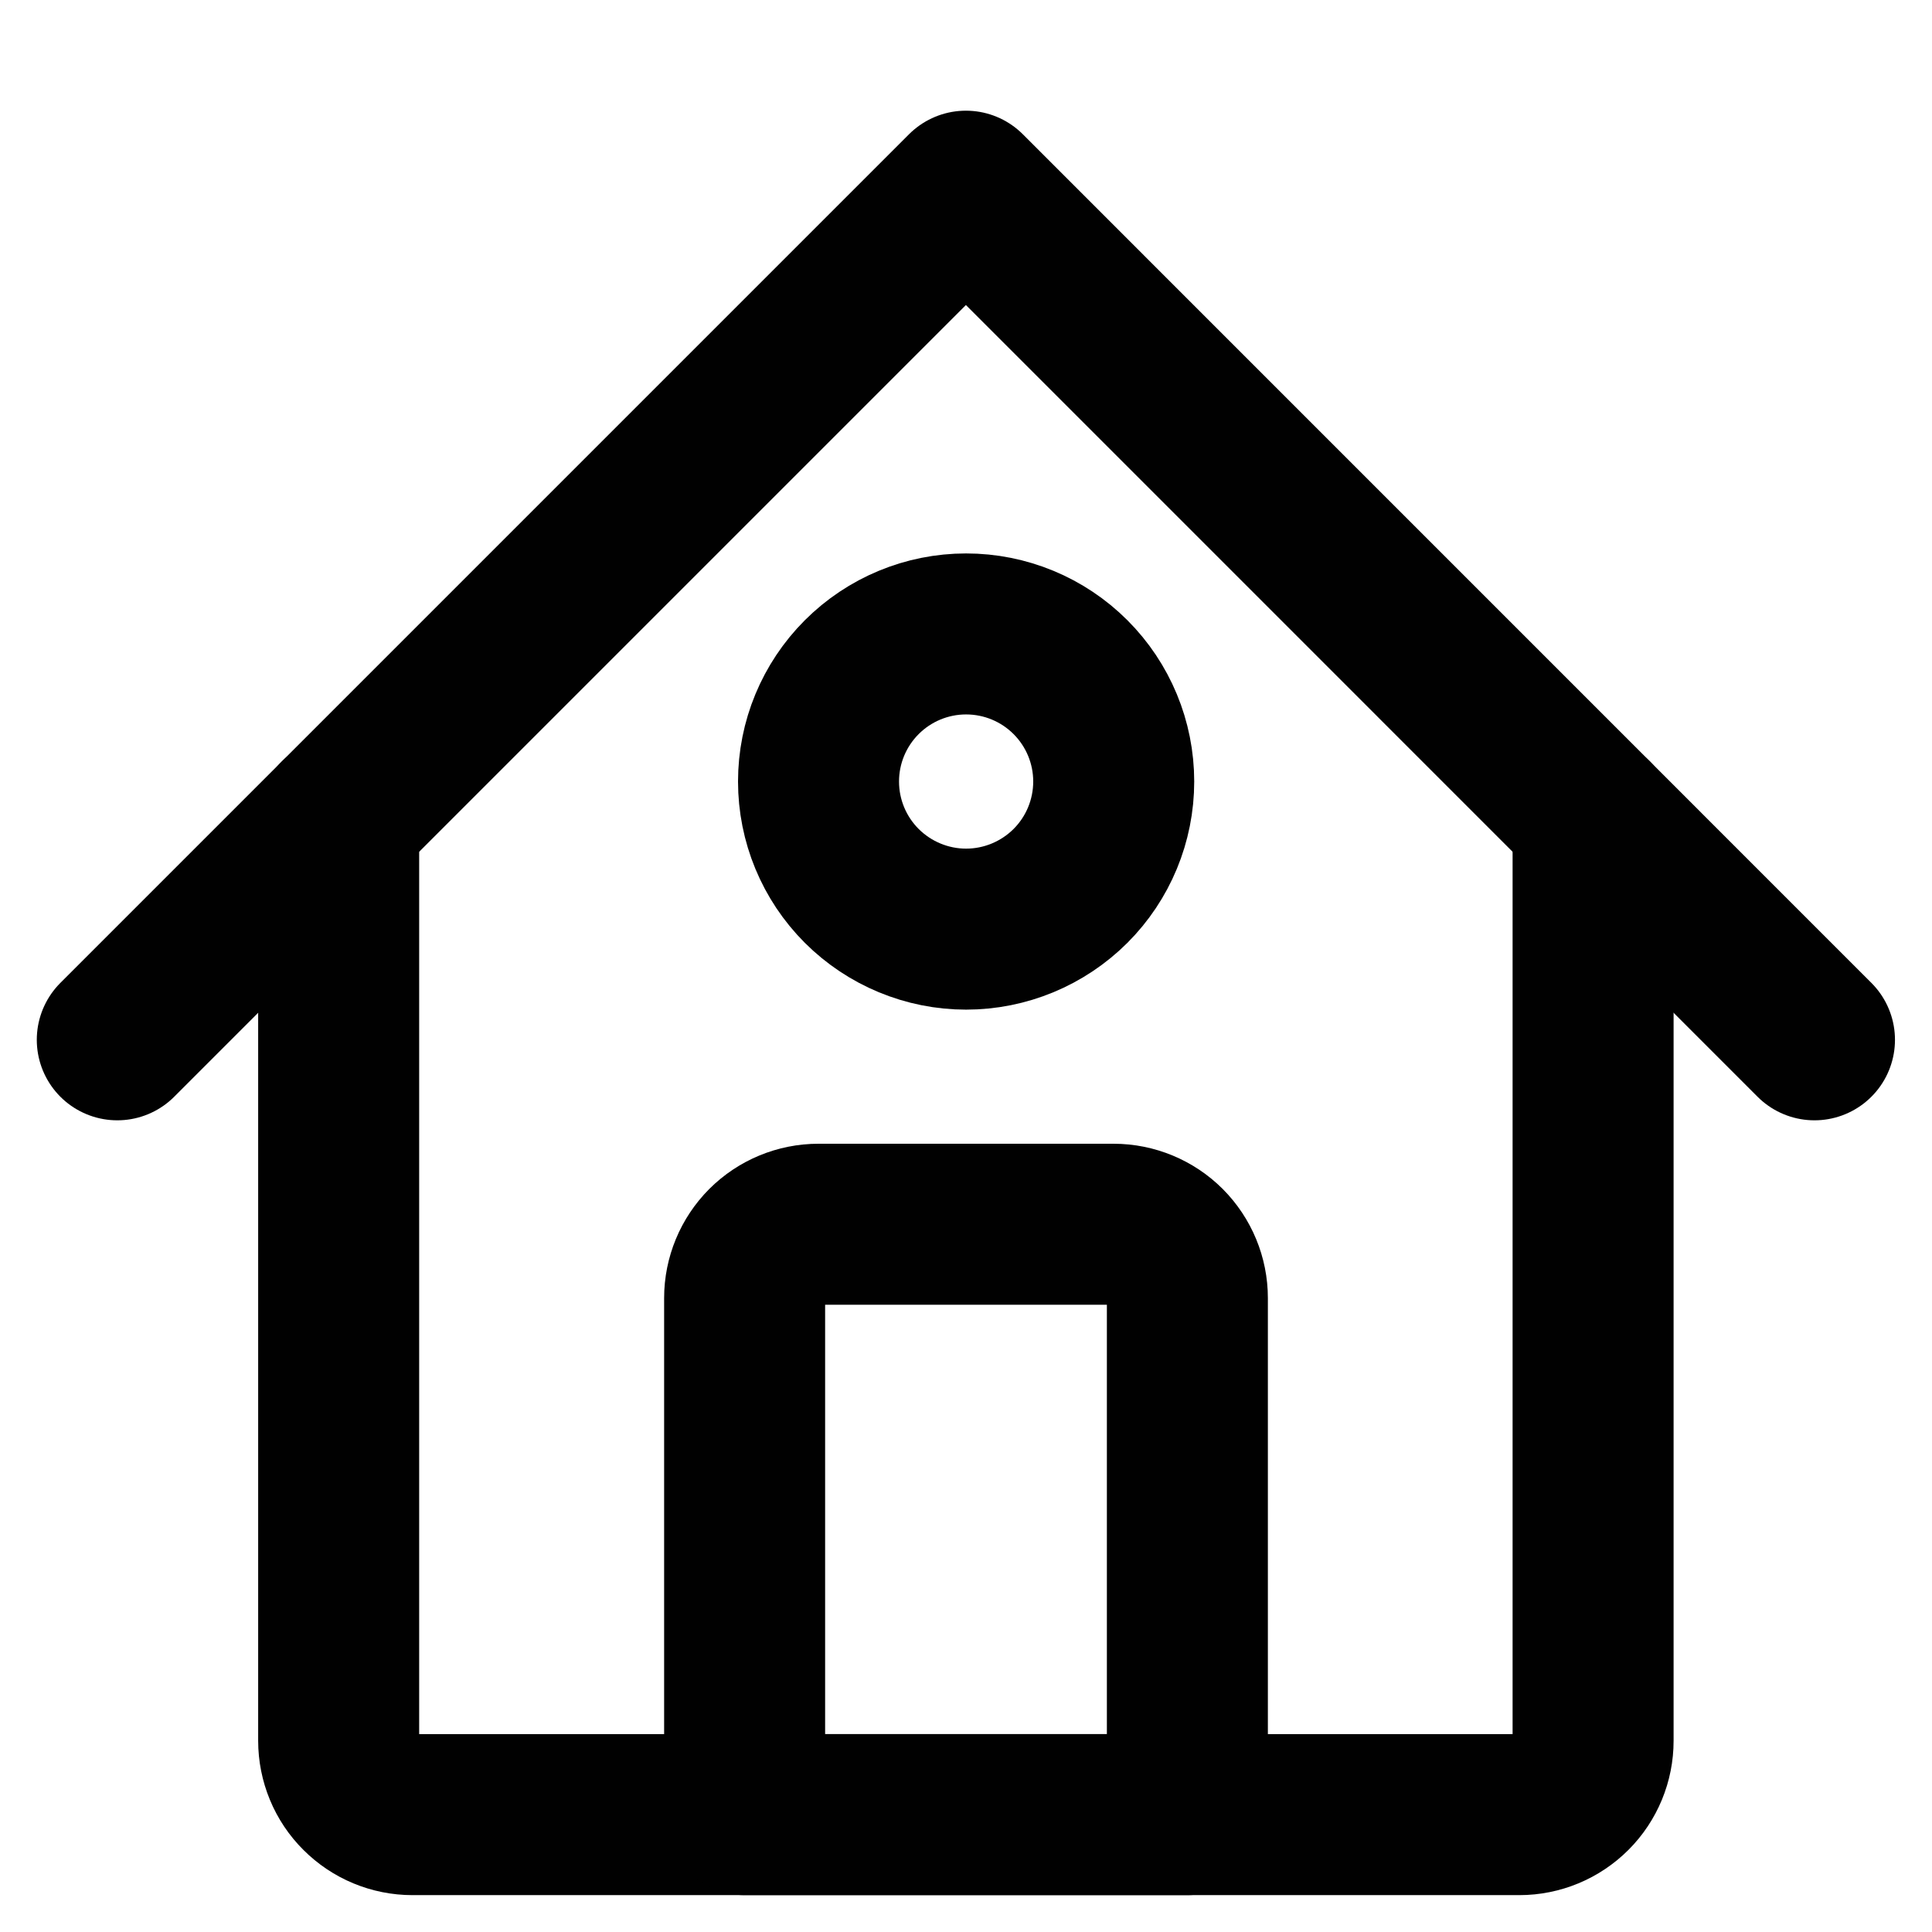 <?xml version="1.0" encoding="utf-8"?>
<svg width="24" height="24" viewBox="0 0 24 24" fill="none" xmlns="http://www.w3.org/2000/svg">
<path d="M4.207 10.167V21.625C4.207 21.745 4.231 21.865 4.277 21.976C4.323 22.087 4.39 22.188 4.476 22.273C4.561 22.358 4.662 22.426 4.773 22.472C4.884 22.518 5.003 22.542 5.124 22.542H18.874C19.117 22.542 19.35 22.445 19.522 22.273C19.694 22.101 19.79 21.868 19.79 21.625V10.167" stroke="#010101" stroke-width="2" stroke-linecap="round" stroke-linejoin="round"/>
<path d="M1.457 12.917L11.999 2.375L22.54 12.917" stroke="#010101" stroke-width="2" stroke-linecap="round" stroke-linejoin="round"/>
<path d="M10.167 15.208H13.833C14.076 15.208 14.31 15.305 14.482 15.477C14.653 15.649 14.75 15.882 14.75 16.125V22.542H9.25V16.125C9.25 15.882 9.347 15.649 9.518 15.477C9.69 15.305 9.924 15.208 10.167 15.208Z" stroke="#010101" stroke-width="2" stroke-linecap="round" stroke-linejoin="round"/>
<path d="M10.168 9.708C10.168 10.195 10.361 10.661 10.705 11.005C11.049 11.348 11.515 11.542 12.001 11.542C12.488 11.542 12.954 11.348 13.298 11.005C13.642 10.661 13.835 10.195 13.835 9.708C13.835 9.222 13.642 8.756 13.298 8.412C12.954 8.068 12.488 7.875 12.001 7.875C11.515 7.875 11.049 8.068 10.705 8.412C10.361 8.756 10.168 9.222 10.168 9.708Z" stroke="#010101" stroke-width="2" stroke-linecap="round" stroke-linejoin="round"/>
</svg>
